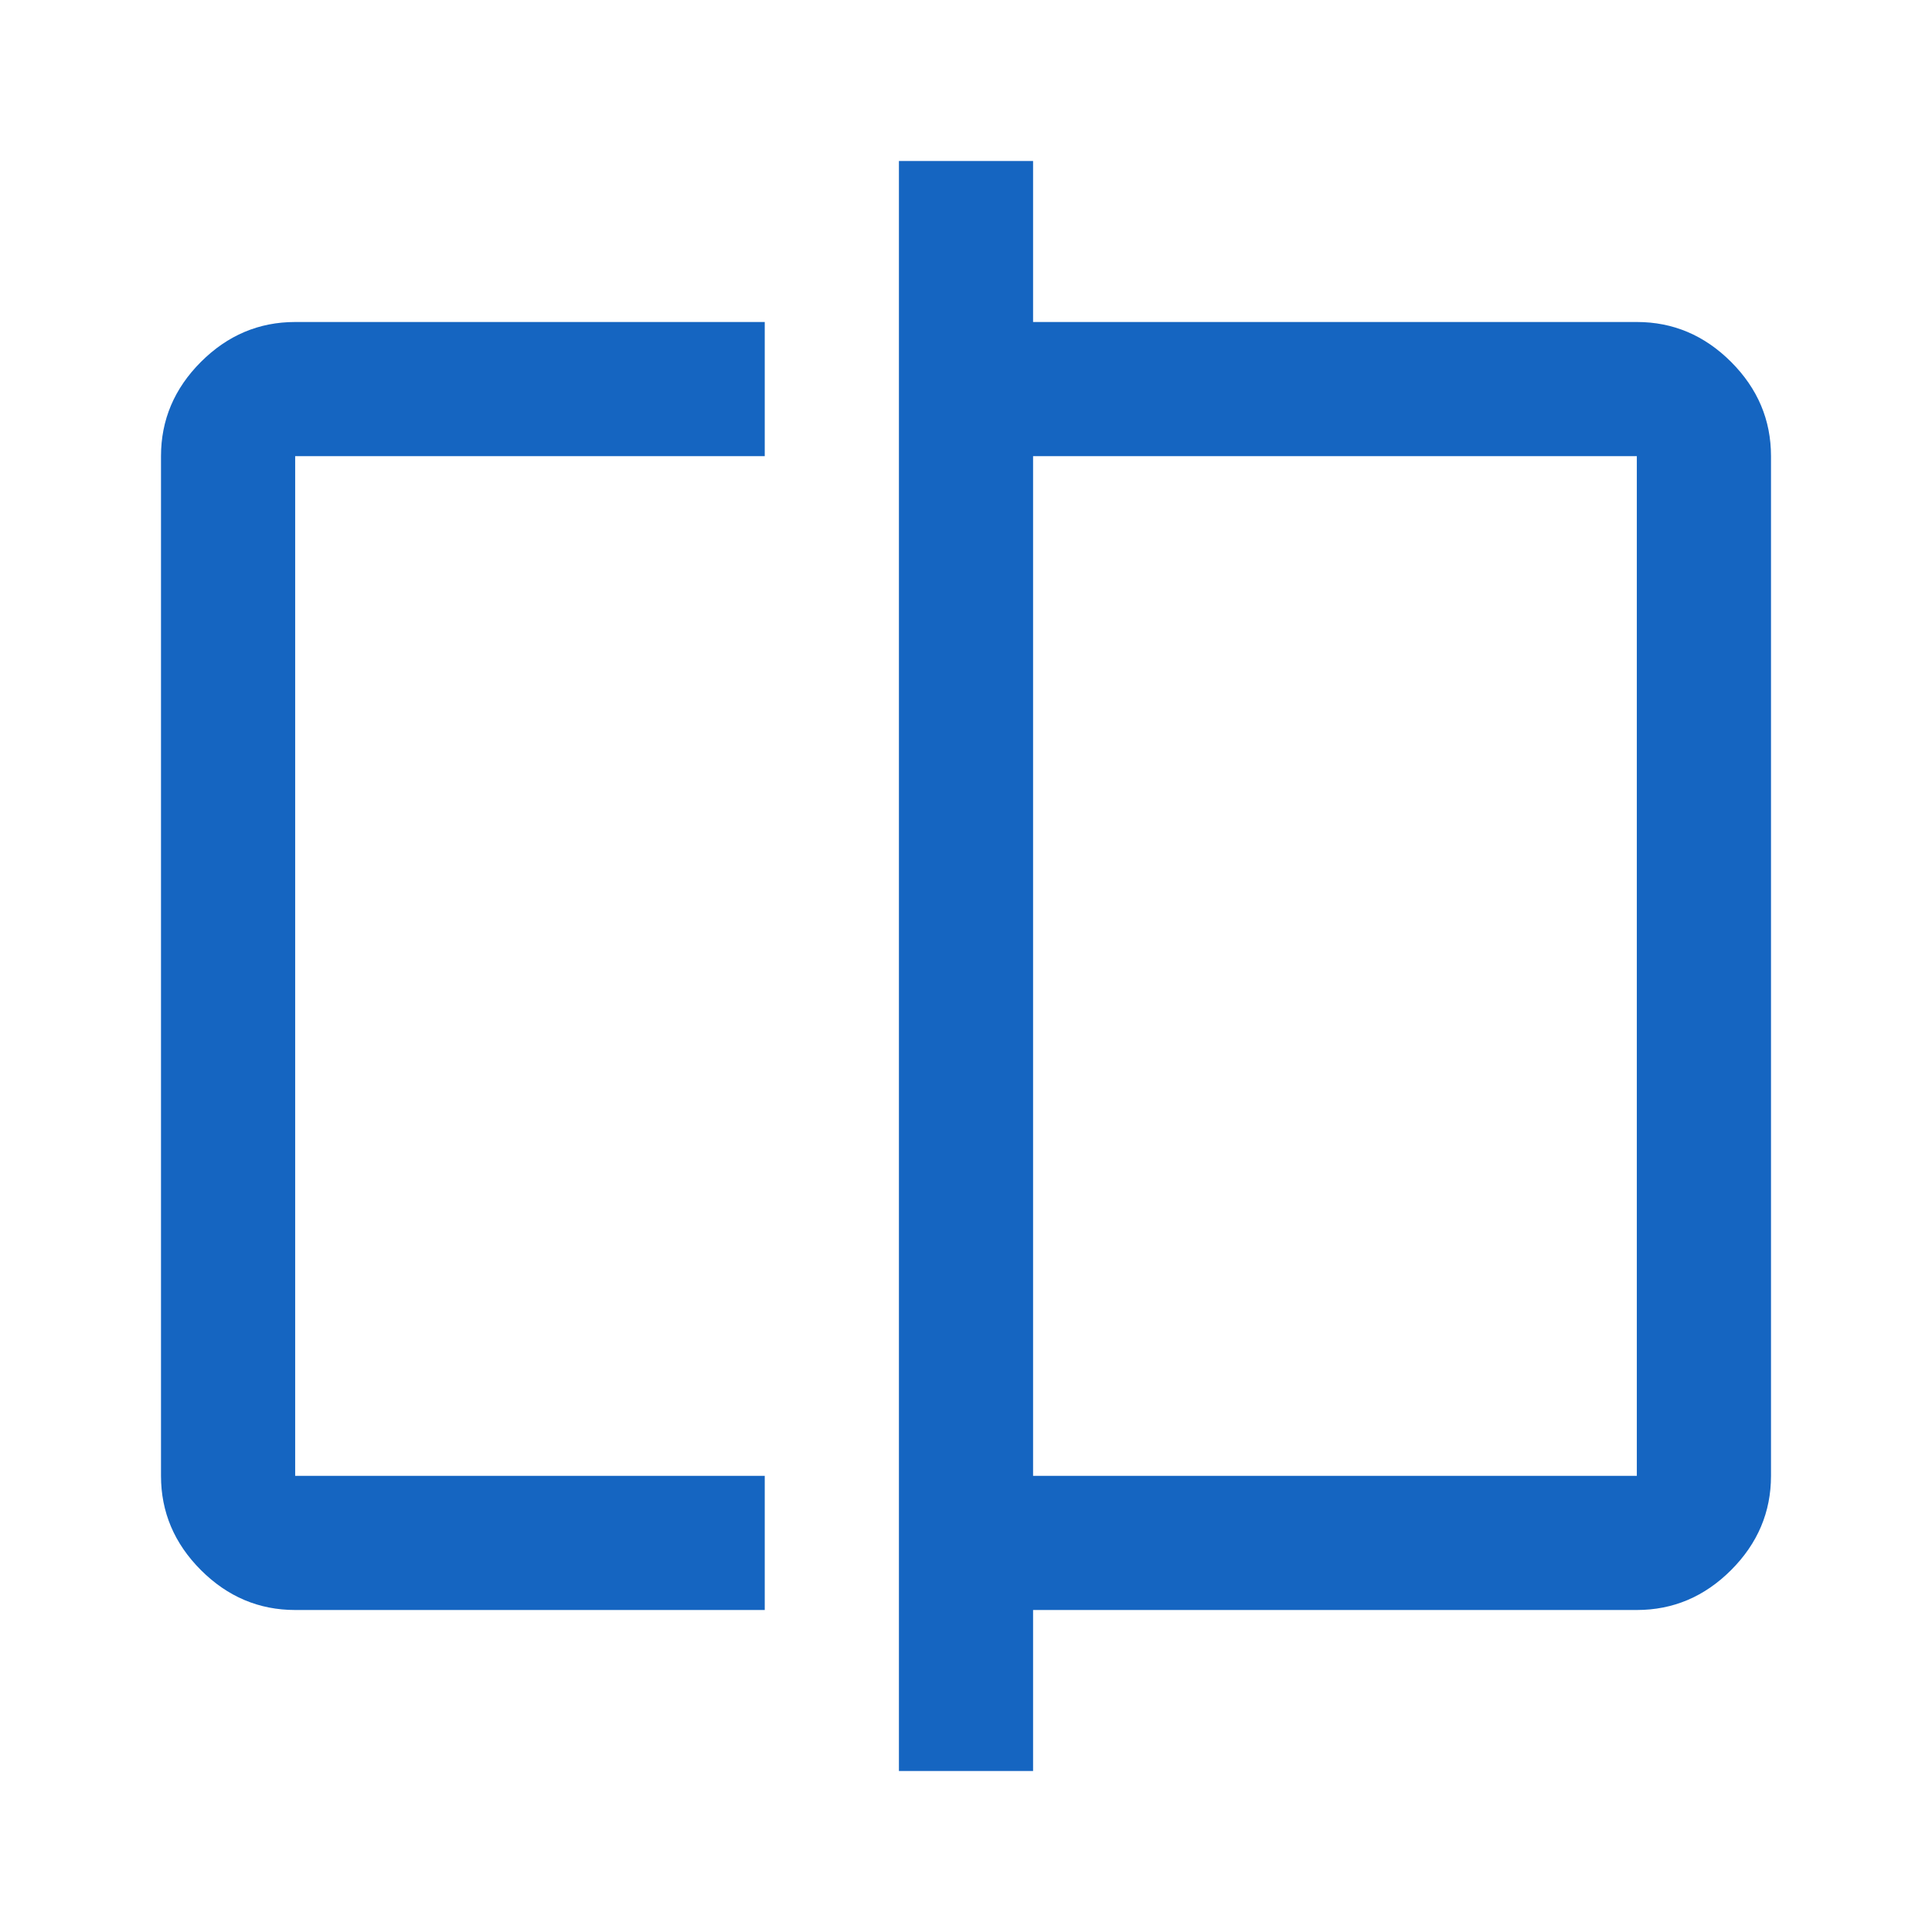 <svg xmlns="http://www.w3.org/2000/svg" height="40px" viewBox="0 -960 960 960" width="40px" fill="#1565C1"><path d="M146.67-160q-27 0-46.84-19.83Q80-199.67 80-226.67v-506.66q0-27 19.83-46.84Q119.67-800 146.67-800H380v66.67H146.67v506.66H380V-160H146.67Zm300 80v-800h66.66v80h300q27 0 46.84 19.83Q880-760.33 880-733.33v506.66q0 27-19.83 46.84Q840.33-160 813.33-160h-300v80h-66.66Zm66.66-146.67h300v-506.66h-300v506.66Zm-366.66 0v-506.66 506.66Zm666.66 0v-506.66 506.66Z"/></svg>